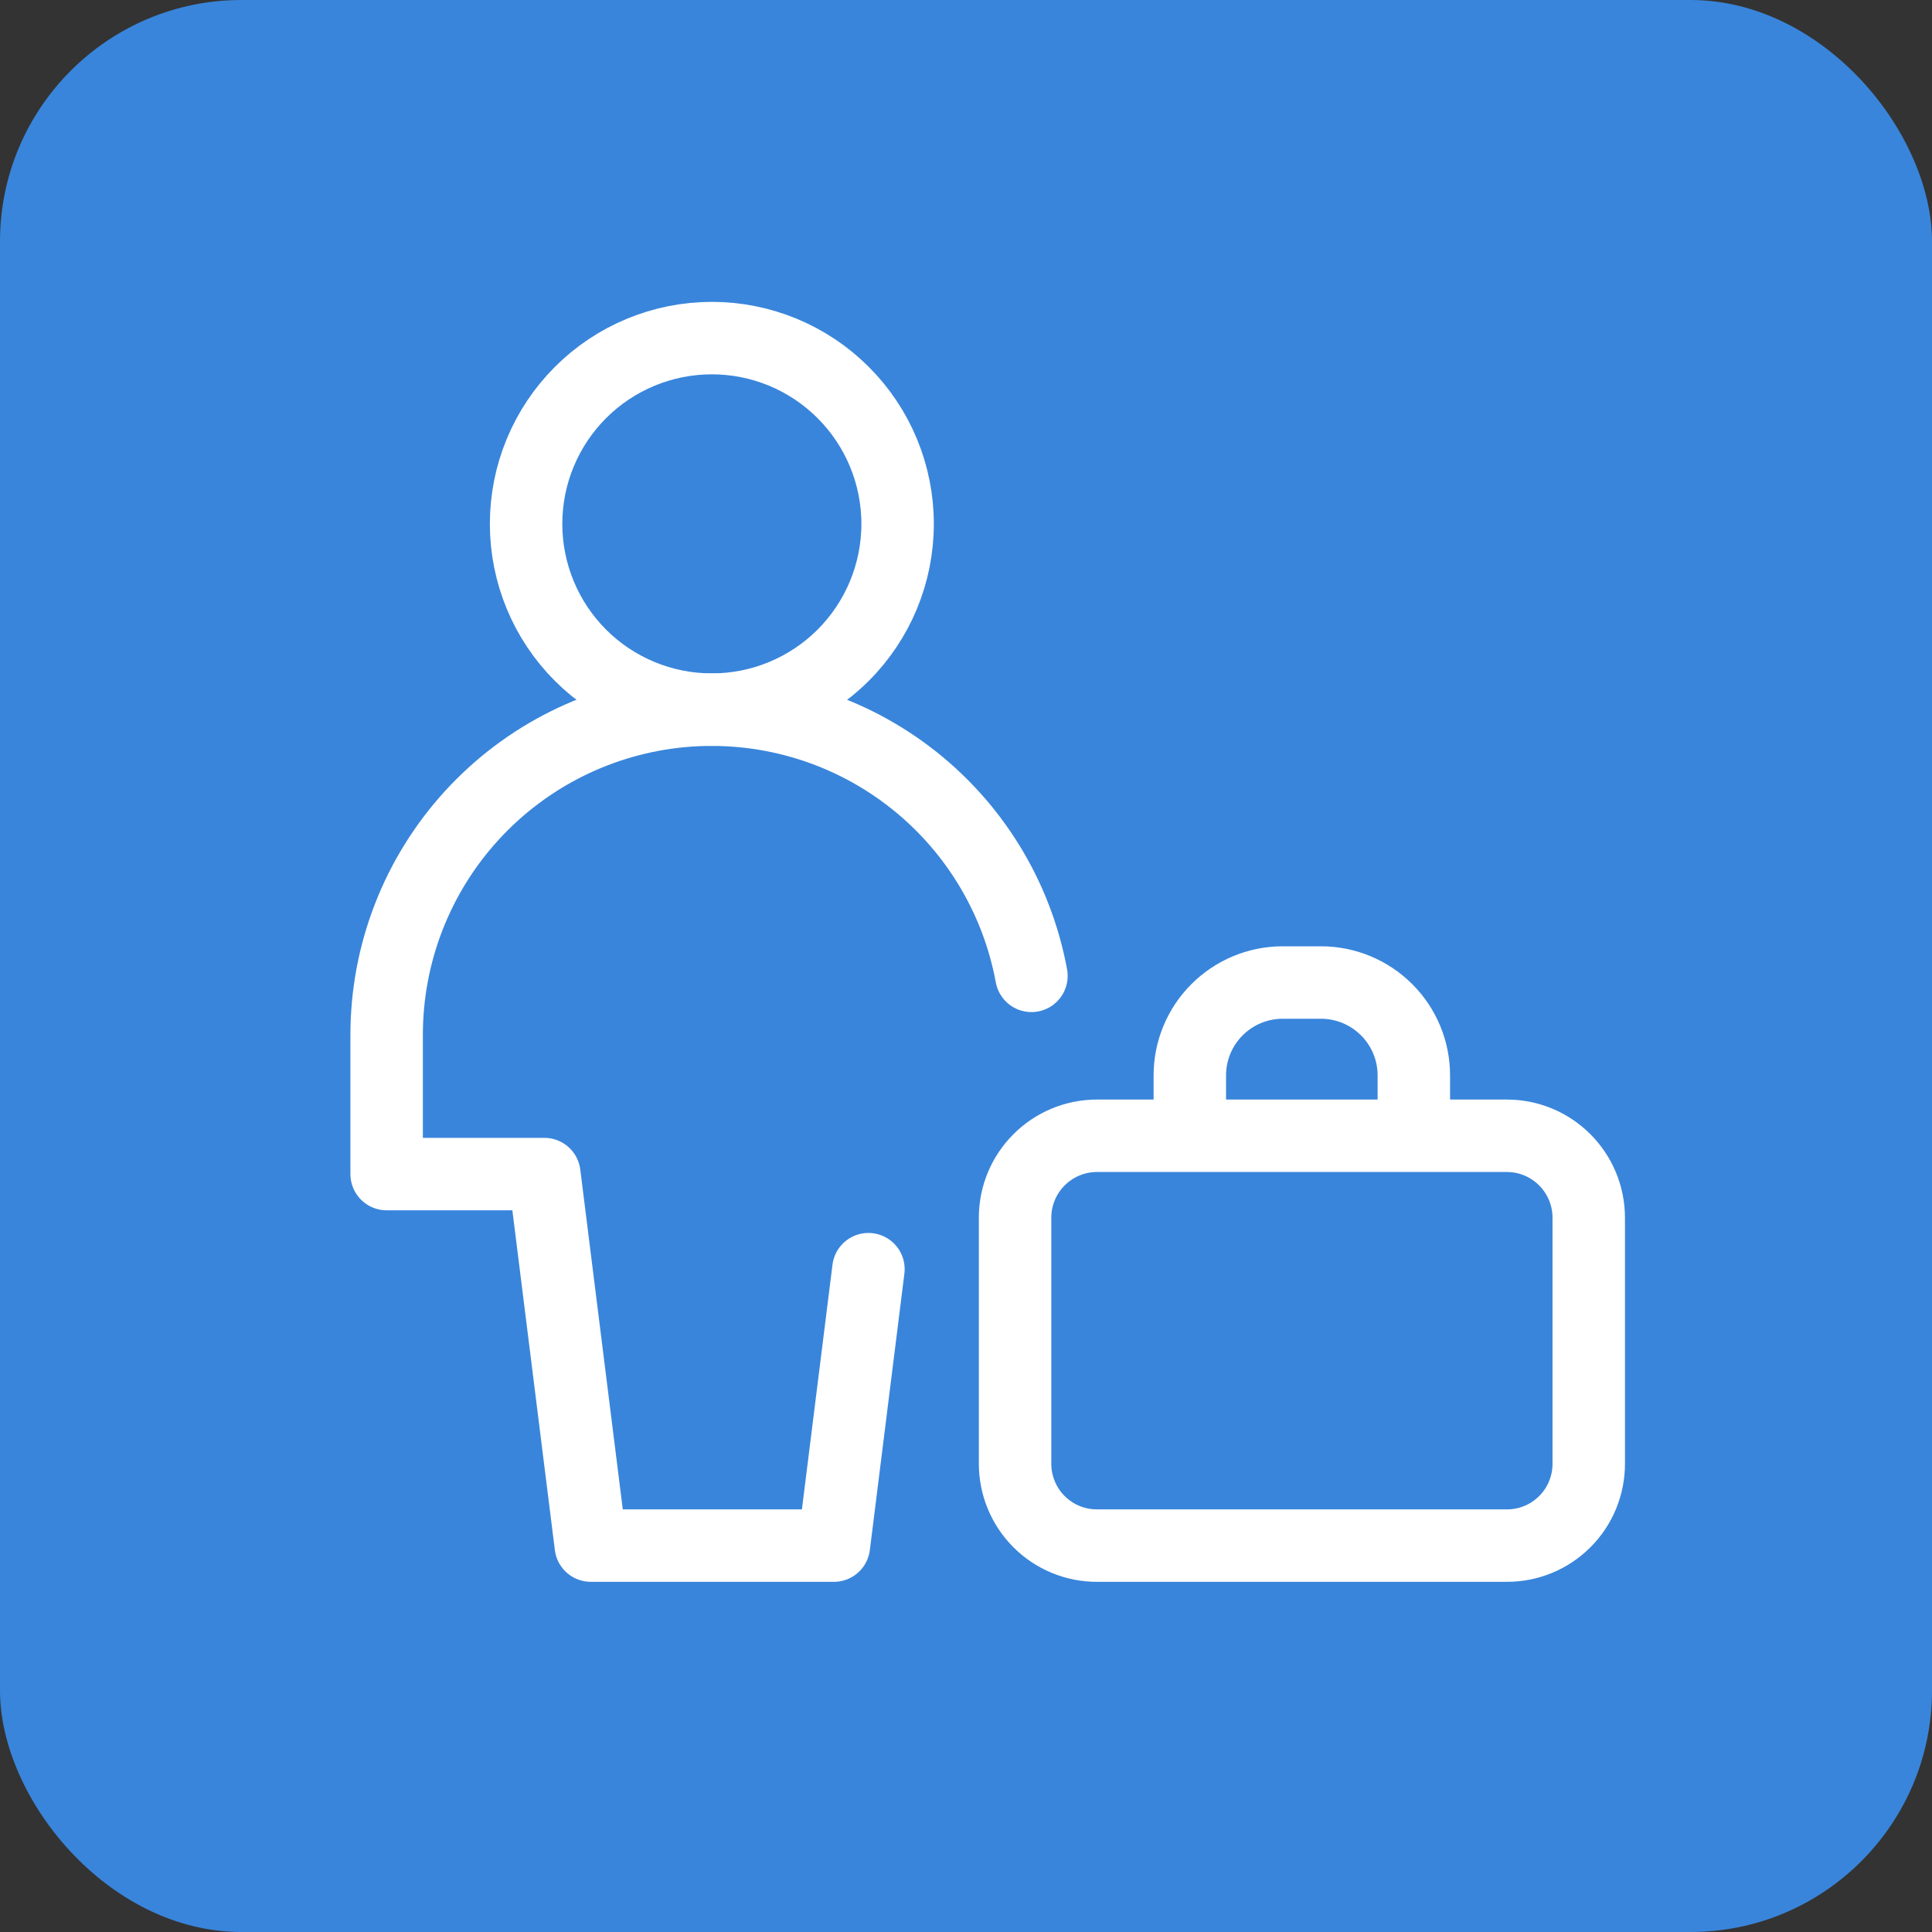 <?xml version="1.0" encoding="UTF-8"?> <svg xmlns="http://www.w3.org/2000/svg" width="40" height="40" viewBox="0 0 40 40" fill="none"><rect x="0" y="0" width="40" height="40" fill="#333333" stroke="none"/><rect width="40" height="40" rx="5" fill="#3985DB"></rect><path d="M14.738 14.692C15.758 14.692 16.736 14.287 17.457 13.566C18.179 12.845 18.584 11.866 18.584 10.846C18.584 9.826 18.179 8.848 17.457 8.127C16.736 7.405 15.758 7 14.738 7C13.718 7 12.739 7.405 12.018 8.127C11.297 8.848 10.892 9.826 10.892 10.846C10.892 11.866 11.297 12.845 12.018 13.566C12.739 14.287 13.718 14.692 14.738 14.692Z" stroke="white" stroke-width="1.5" stroke-linecap="round" stroke-linejoin="round"></path><path d="M17.98 26.277L17.265 32H12.232L11.27 24.308H8.005V21.423C8.005 19.744 8.633 18.126 9.765 16.886C10.897 15.646 12.451 14.874 14.123 14.721C15.796 14.569 17.464 15.046 18.802 16.061C20.14 17.075 21.05 18.553 21.355 20.204M24.634 23.515V22.265C24.634 21.755 24.836 21.266 25.197 20.906C25.558 20.545 26.047 20.342 26.557 20.342H27.349C27.859 20.342 28.348 20.545 28.709 20.906C29.07 21.266 29.272 21.755 29.272 22.265V23.515M21.016 25.212C21.016 24.275 21.776 23.515 22.713 23.515H31.197C32.134 23.515 32.893 24.275 32.893 25.213V30.304C32.894 30.527 32.85 30.747 32.765 30.954C32.68 31.16 32.555 31.347 32.398 31.504C32.24 31.662 32.053 31.787 31.847 31.872C31.641 31.957 31.42 32.001 31.197 32H22.713C22.49 32.001 22.269 31.957 22.063 31.872C21.857 31.787 21.67 31.662 21.512 31.504C21.355 31.347 21.23 31.16 21.145 30.954C21.059 30.747 21.016 30.527 21.016 30.304V25.212Z" stroke="white" stroke-width="1.5" stroke-linecap="round" stroke-linejoin="round"></path></svg> 